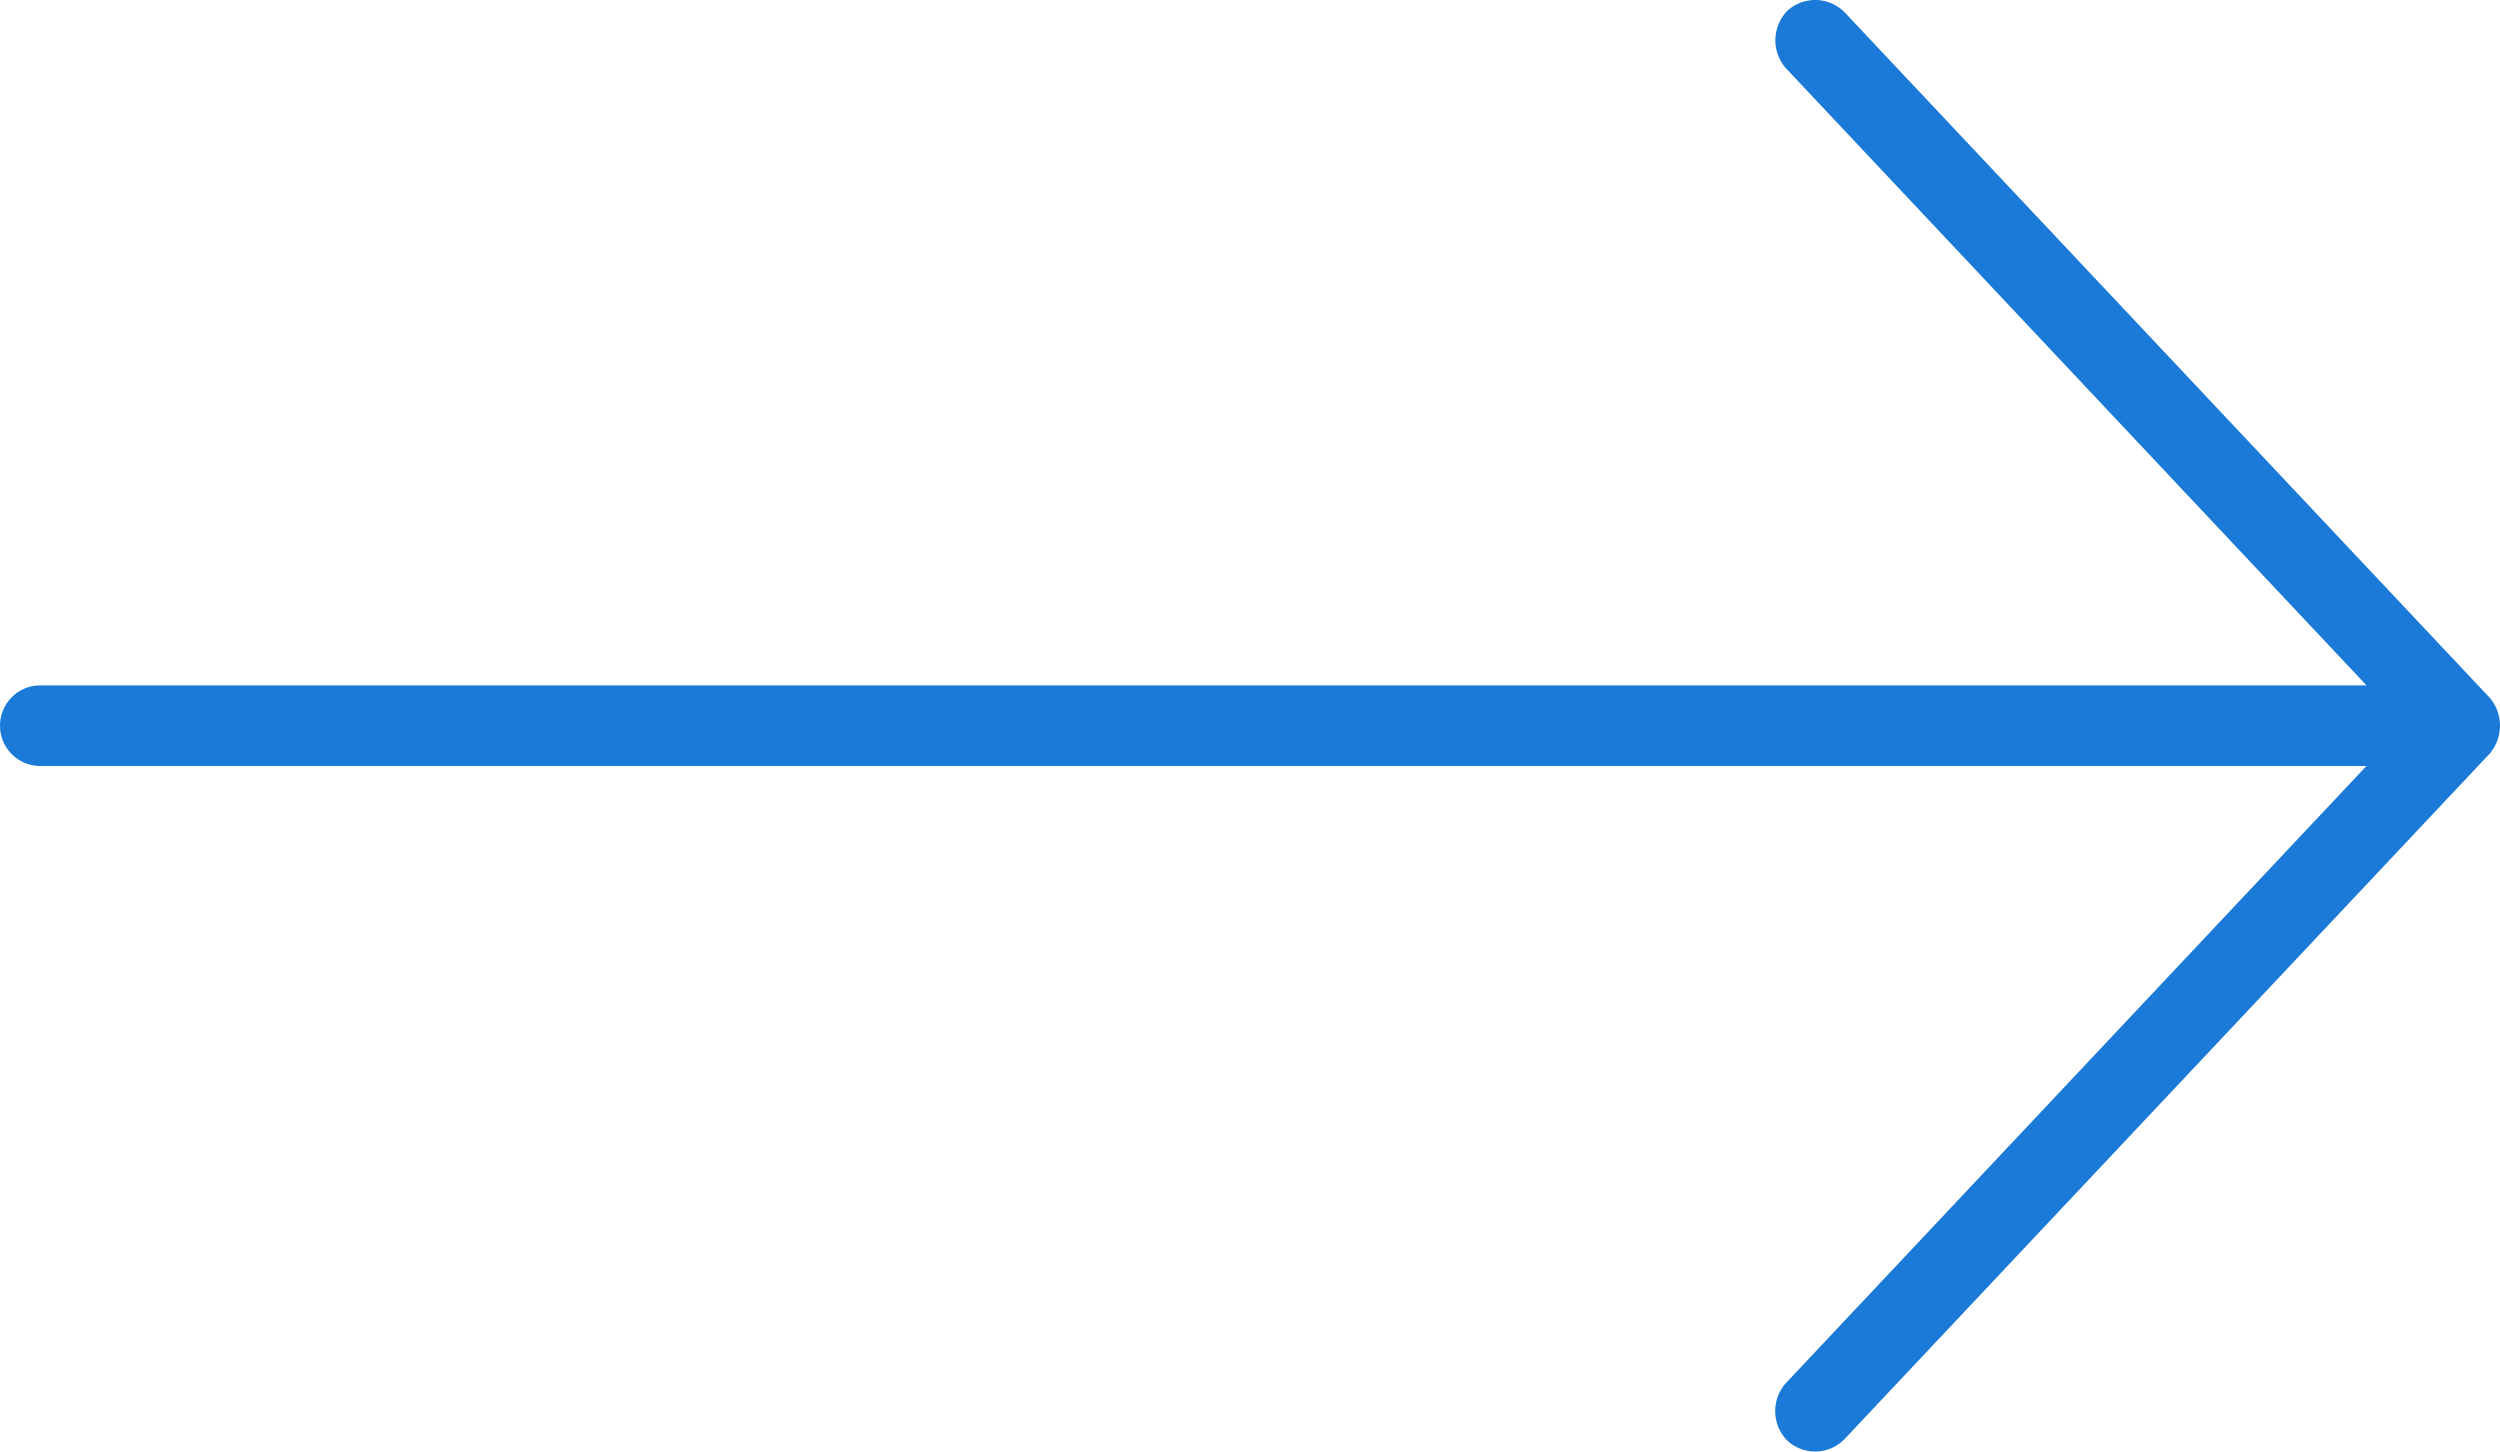 <svg id="noun_Arrow_2332726" xmlns="http://www.w3.org/2000/svg" width="40" height="23.226" viewBox="0 0 40 23.226">
  <g id="Grupo_1607" data-name="Grupo 1607">
    <path id="Trazado_5052" data-name="Trazado 5052" d="M58.839,995.53,48.517,984.562a.662.662,0,0,0-.917-.03.678.678,0,0,0-.03.917l9.294,9.879H19.645a.645.645,0,1,0,0,1.29H56.863l-9.294,9.879a.674.674,0,0,0,.03.917.656.656,0,0,0,.917-.03l10.323-10.968a.693.693,0,0,0,0-.887Z" transform="translate(-19 -984.362)" fill="#1b7ad7"/>
  </g>
</svg>
